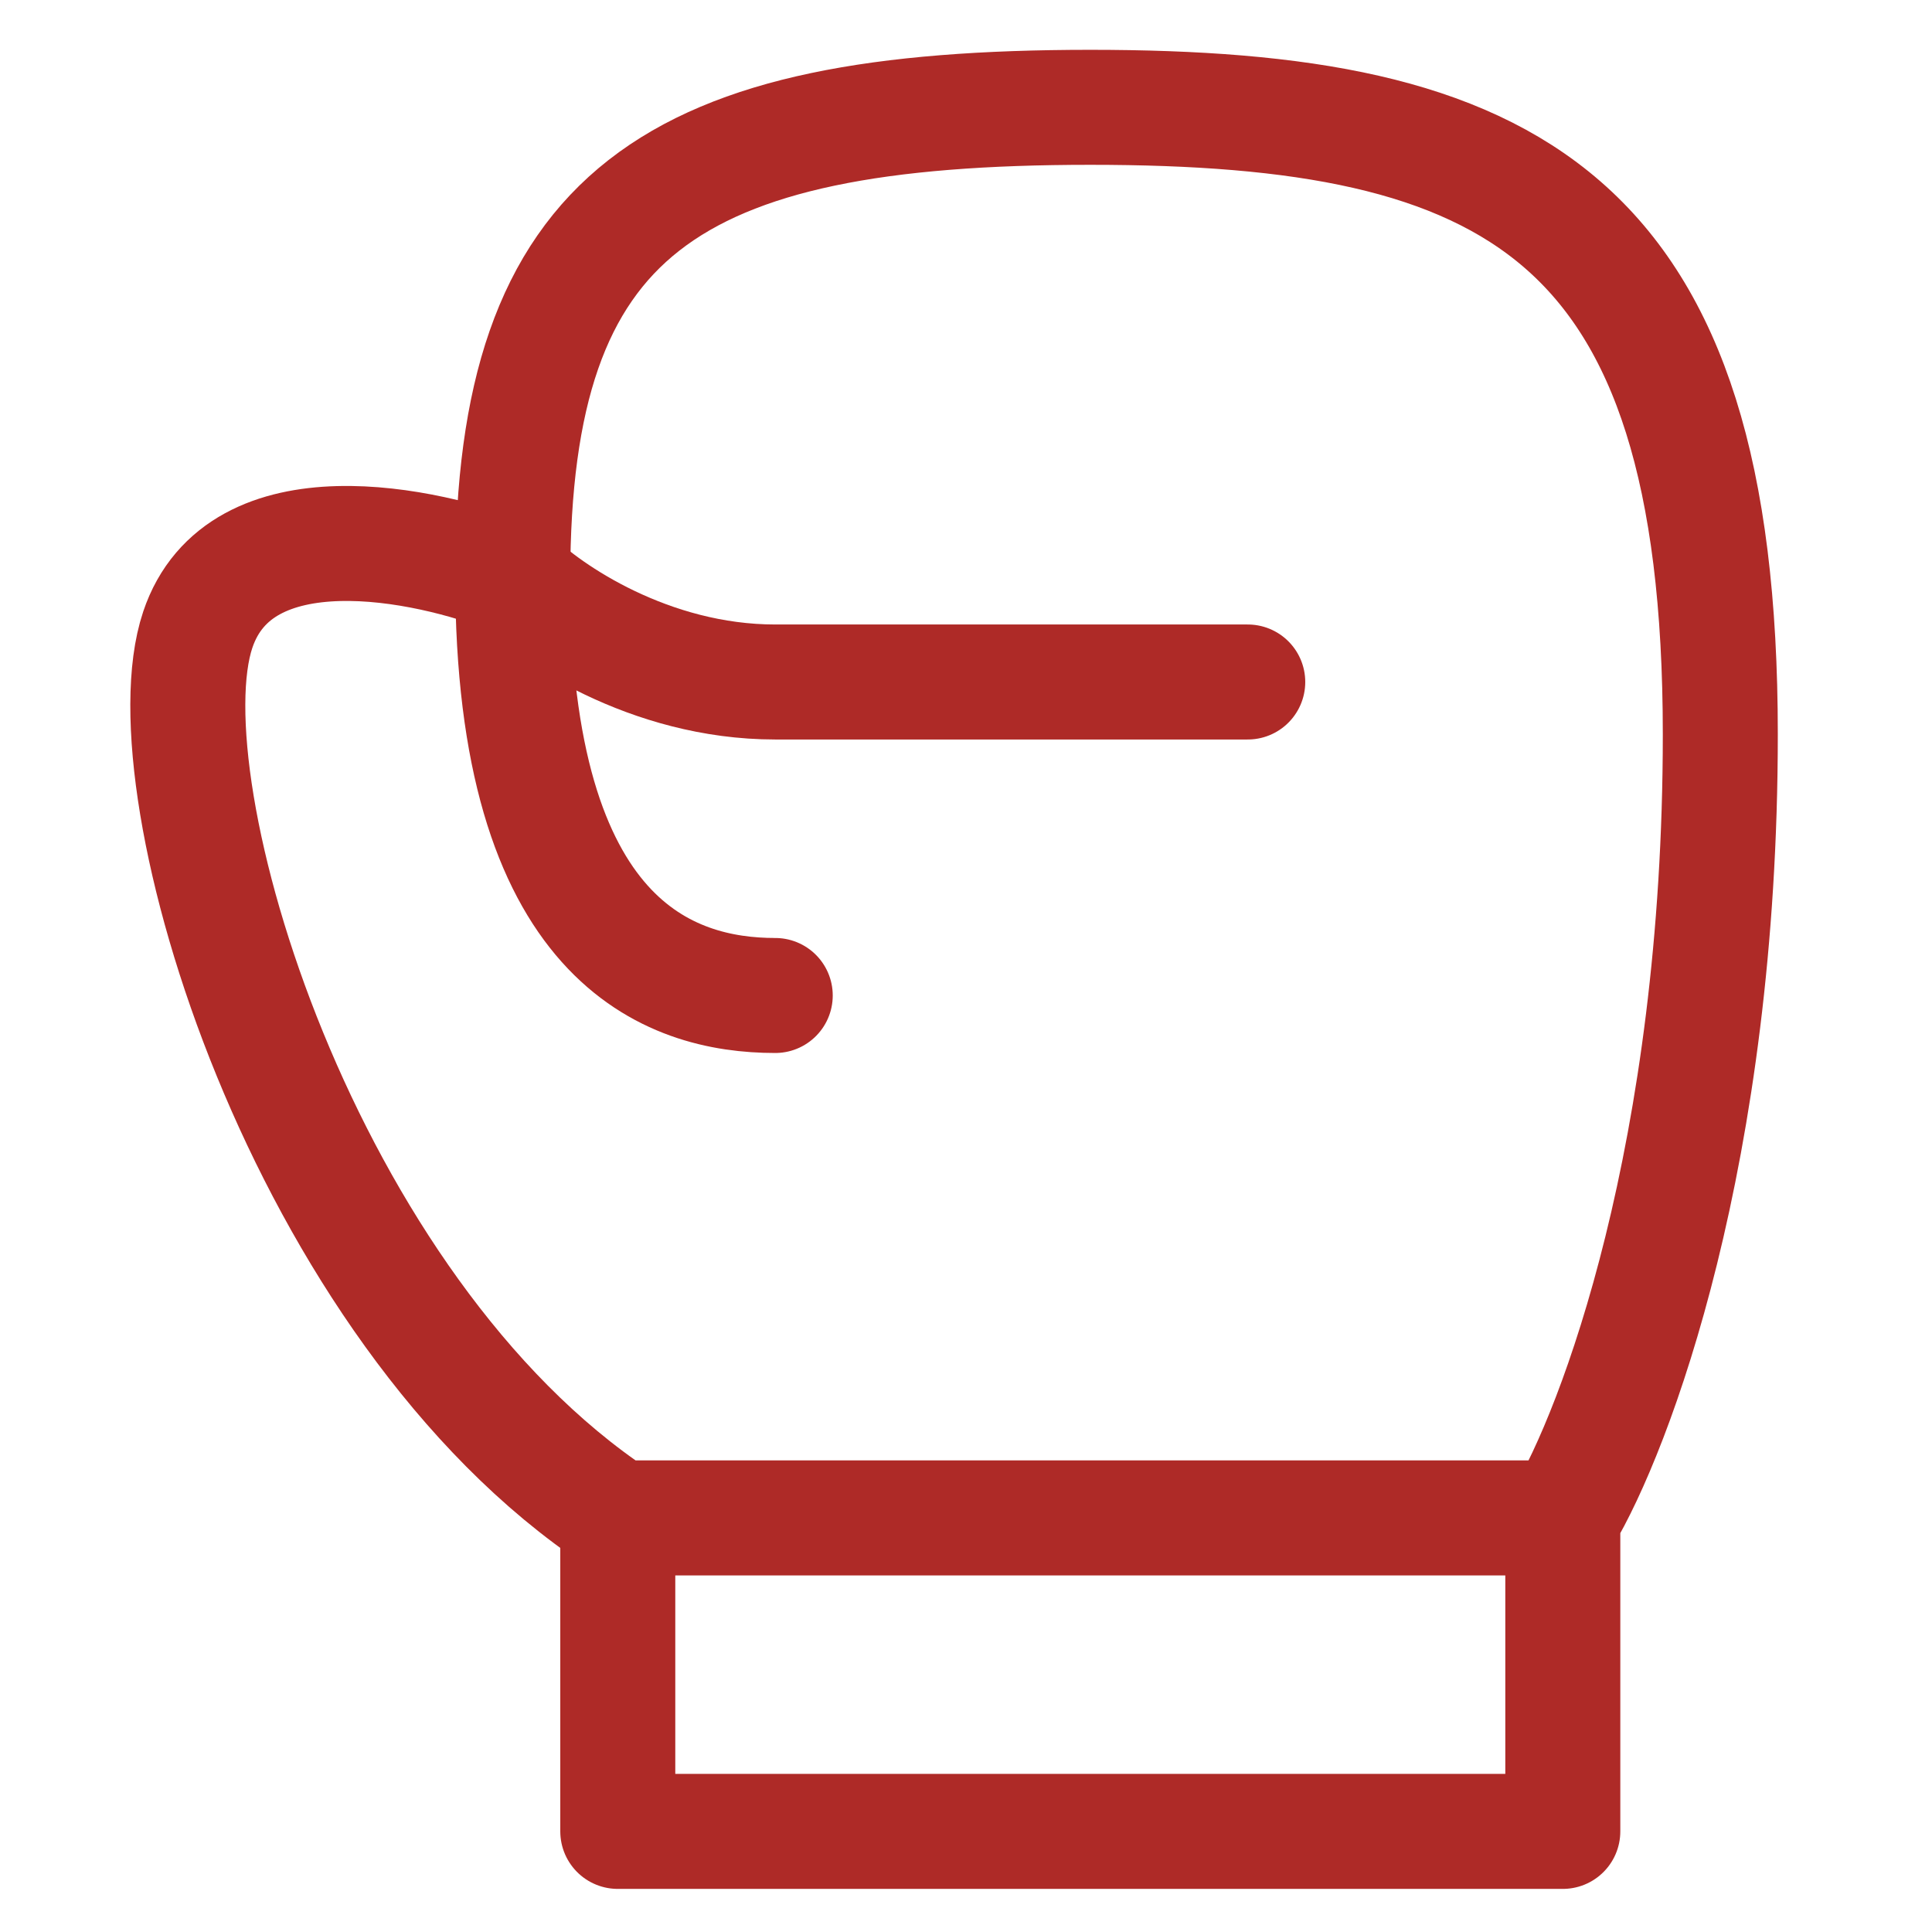 <?xml version="1.0" encoding="UTF-8"?> <svg xmlns="http://www.w3.org/2000/svg" width="42" height="42" viewBox="0 0 42 42" fill="none"><path d="M13.43 32.998H33.974M13.43 32.998V39.813H33.974V32.998M13.43 32.998C6.582 28.456 3.158 17.098 4.299 13.691C5.212 10.965 9.245 11.798 11.147 12.555C11.147 4.605 14.571 2.333 23.702 2.333C32.833 2.333 37.398 4.605 37.398 15.962C37.398 25.048 35.115 31.106 33.974 32.998" stroke="#AE2A27" stroke-width="2.5" stroke-linecap="round" stroke-linejoin="round"></path><path d="M11.146 12.555C11.907 13.312 14.114 14.826 16.853 14.826C19.593 14.826 24.843 14.826 27.125 14.826" stroke="#AE2A27" stroke-width="2.5" stroke-linecap="round" stroke-linejoin="round"></path><path d="M11.146 12.555C11.146 20.505 14.57 21.641 16.853 21.641" stroke="#AE2A27" stroke-width="2.5" stroke-linecap="round" stroke-linejoin="round"></path></svg> 